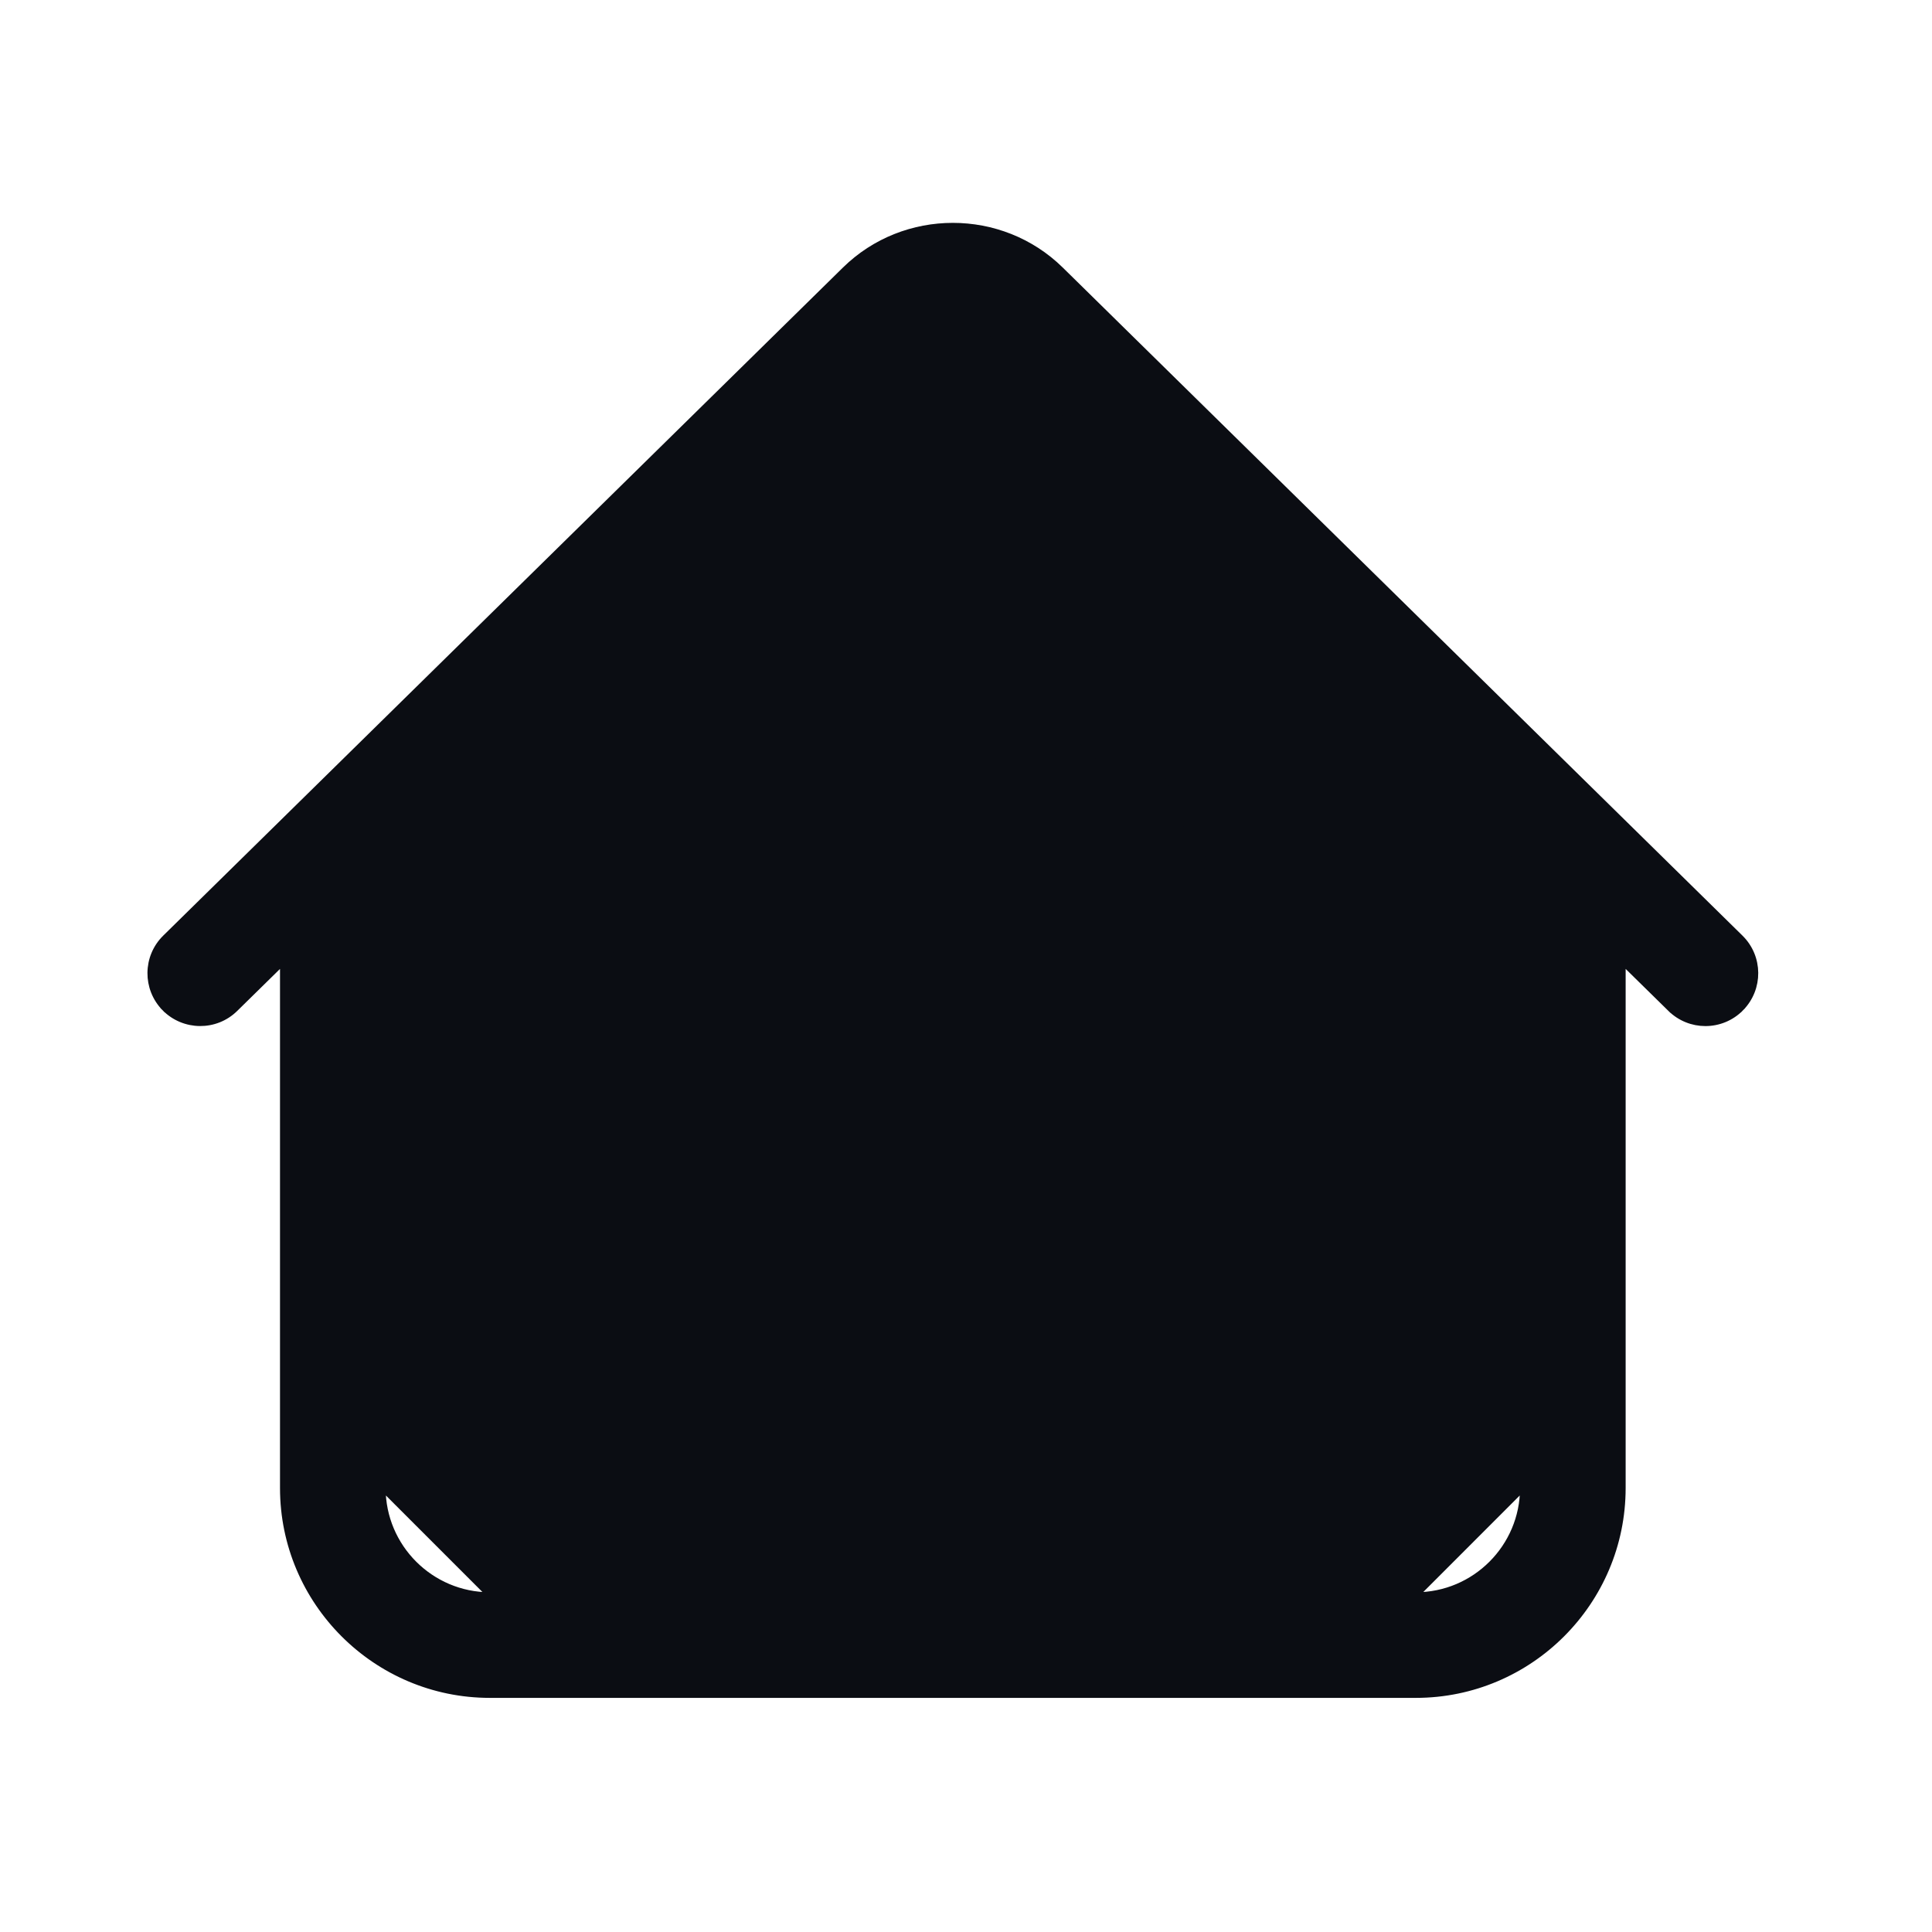<svg width="36" height="36" viewBox="0 0 36 36" fill="none" xmlns="http://www.w3.org/2000/svg">
<path d="M28.379 27.671H28.379V16.096L18.462 6.349L18.462 6.349C18.438 6.325 18.412 6.303 18.386 6.282C18.099 6.051 17.71 6.002 17.378 6.134C17.378 6.134 17.378 6.134 17.378 6.134L28.379 27.671ZM28.379 27.671V27.727M28.379 27.671V27.727M28.379 27.727C28.379 28.828 27.483 29.725 26.382 29.725M28.379 27.727L26.382 29.725M26.382 29.725H9.128M26.382 29.725H9.128M9.128 29.725C8.027 29.725 7.13 28.828 7.13 27.727M9.128 29.725L7.13 27.727M7.13 27.727V16.096V27.727ZM3.069 18.786L3.106 18.75L3.069 18.786C3.429 19.151 4.017 19.157 4.382 18.797L5.273 17.922V27.727C5.273 29.852 7.003 31.582 9.128 31.582H26.382C28.507 31.582 30.236 29.852 30.236 27.727V17.922L31.127 18.797L31.166 18.758L31.127 18.797C31.308 18.975 31.543 19.064 31.778 19.064C32.018 19.064 32.259 18.971 32.44 18.786L32.401 18.747L32.44 18.786C32.8 18.42 32.795 17.832 32.429 17.473L19.764 5.025C18.656 3.936 16.854 3.936 15.746 5.025L3.081 17.473C2.715 17.832 2.71 18.42 3.069 18.786Z" fill="#0B0D13" stroke="#0B0D13" stroke-width="0.111"/>
<path d="M15.077 14.461V17.214H12.323C11.811 17.214 11.395 17.63 11.395 18.142V21.626C11.395 22.139 11.811 22.554 12.323 22.554H15.077V25.307C15.077 25.82 15.492 26.236 16.005 26.236H19.489C20.001 26.236 20.417 25.82 20.417 25.307V22.554H23.17C23.683 22.554 24.098 22.139 24.098 21.626V18.142C24.098 17.63 23.683 17.214 23.17 17.214H20.417V14.461C20.417 13.948 20.001 13.532 19.489 13.532H16.005C15.492 13.532 15.077 13.948 15.077 14.461ZM16.934 18.142V15.389H18.56V18.142C18.56 18.655 18.976 19.071 19.489 19.071H22.241V20.697H19.489C18.976 20.697 18.56 21.113 18.56 21.626V24.379H16.934V21.626C16.934 21.113 16.518 20.697 16.005 20.697H13.252V19.071H16.005C16.518 19.071 16.934 18.655 16.934 18.142Z" fill="#0B0D13" stroke="#0B0D13" stroke-width="0.111"/>
</svg>
